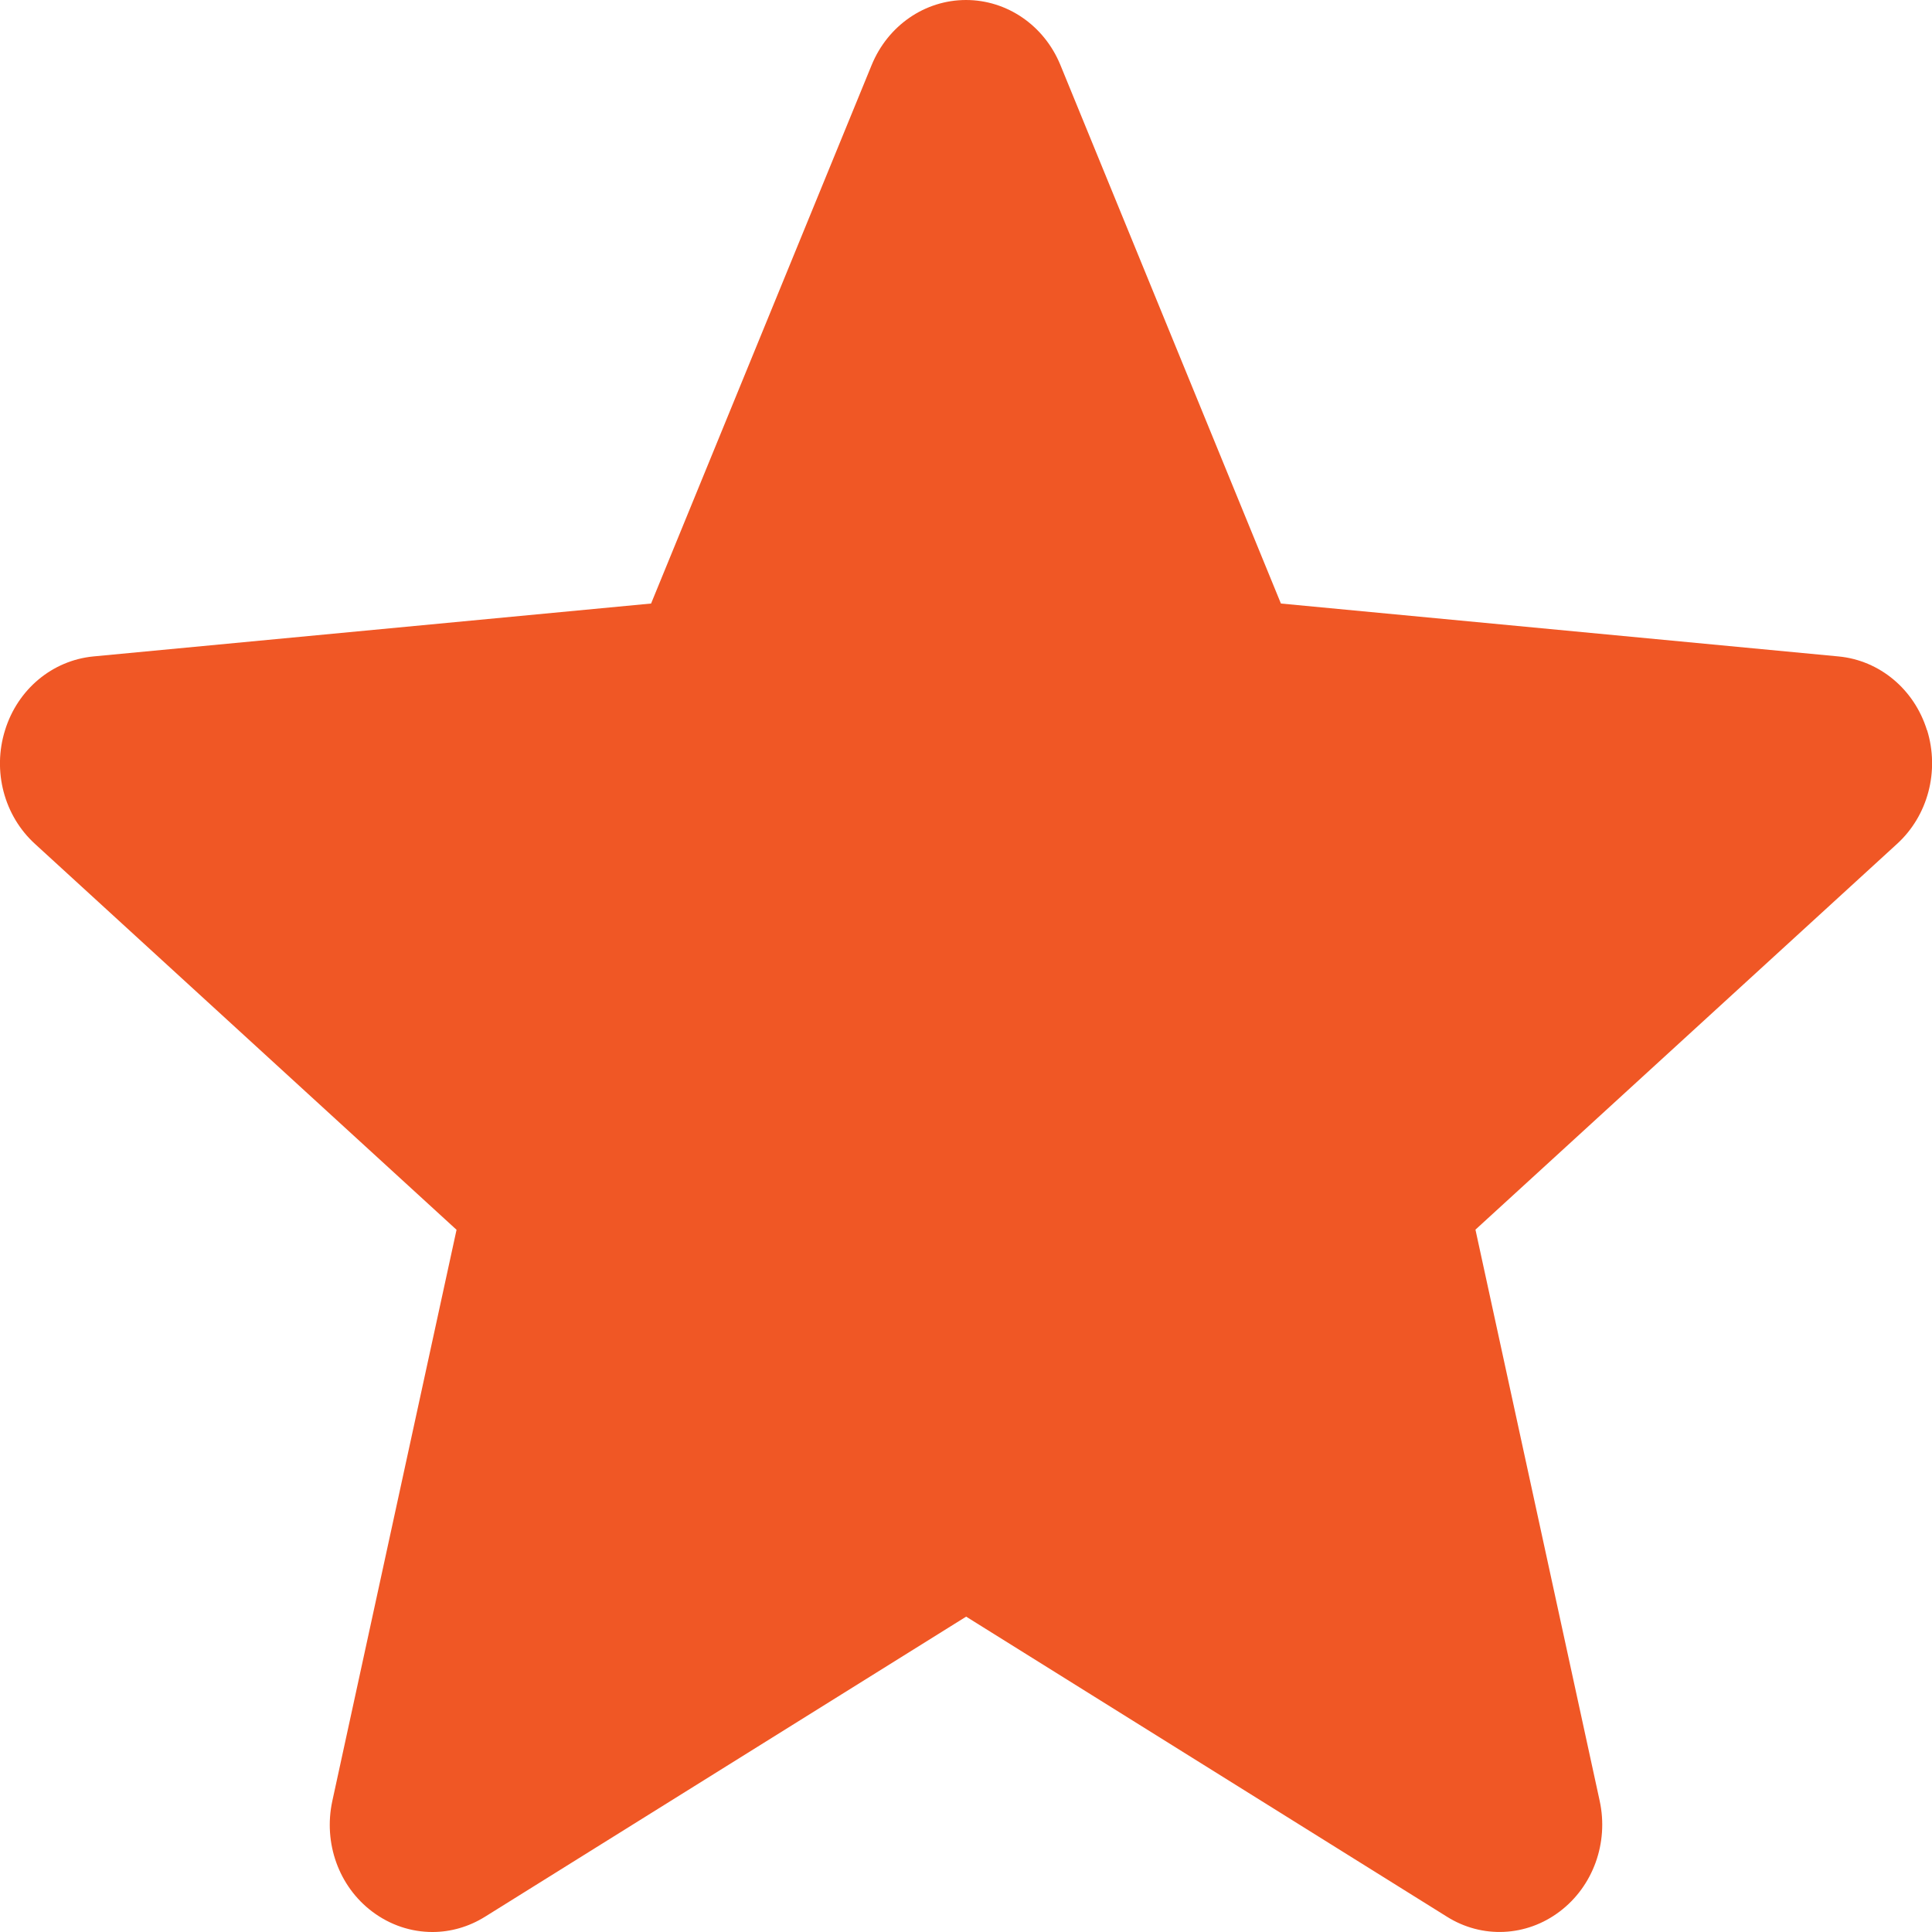 <svg height="13" viewBox="0 0 13 13" width="13" xmlns="http://www.w3.org/2000/svg"><path d="m180.966 11.913c-.085-.275-.319-.47-.595-.496l-3.752-.356-1.484-3.624c-.109-.266-.359-.437-.635-.437-.277 0-.526.172-.635.438l-1.484 3.623-3.753.356c-.276.027-.509.221-.594.496-.086.275-.007.576.202.766l2.836 2.596-.836 3.844c-.061.283.044.575.269.744.121.091.262.137.405.137.123 0 .245-.035.354-.103l3.237-2.019 3.235 2.019c.237.149.535.135.759-.035.225-.17.33-.462.269-.744l-.836-3.844 2.836-2.595c.209-.19.288-.491.203-.766z" fill="#f05725" transform="translate(-168 -7)"/></svg>